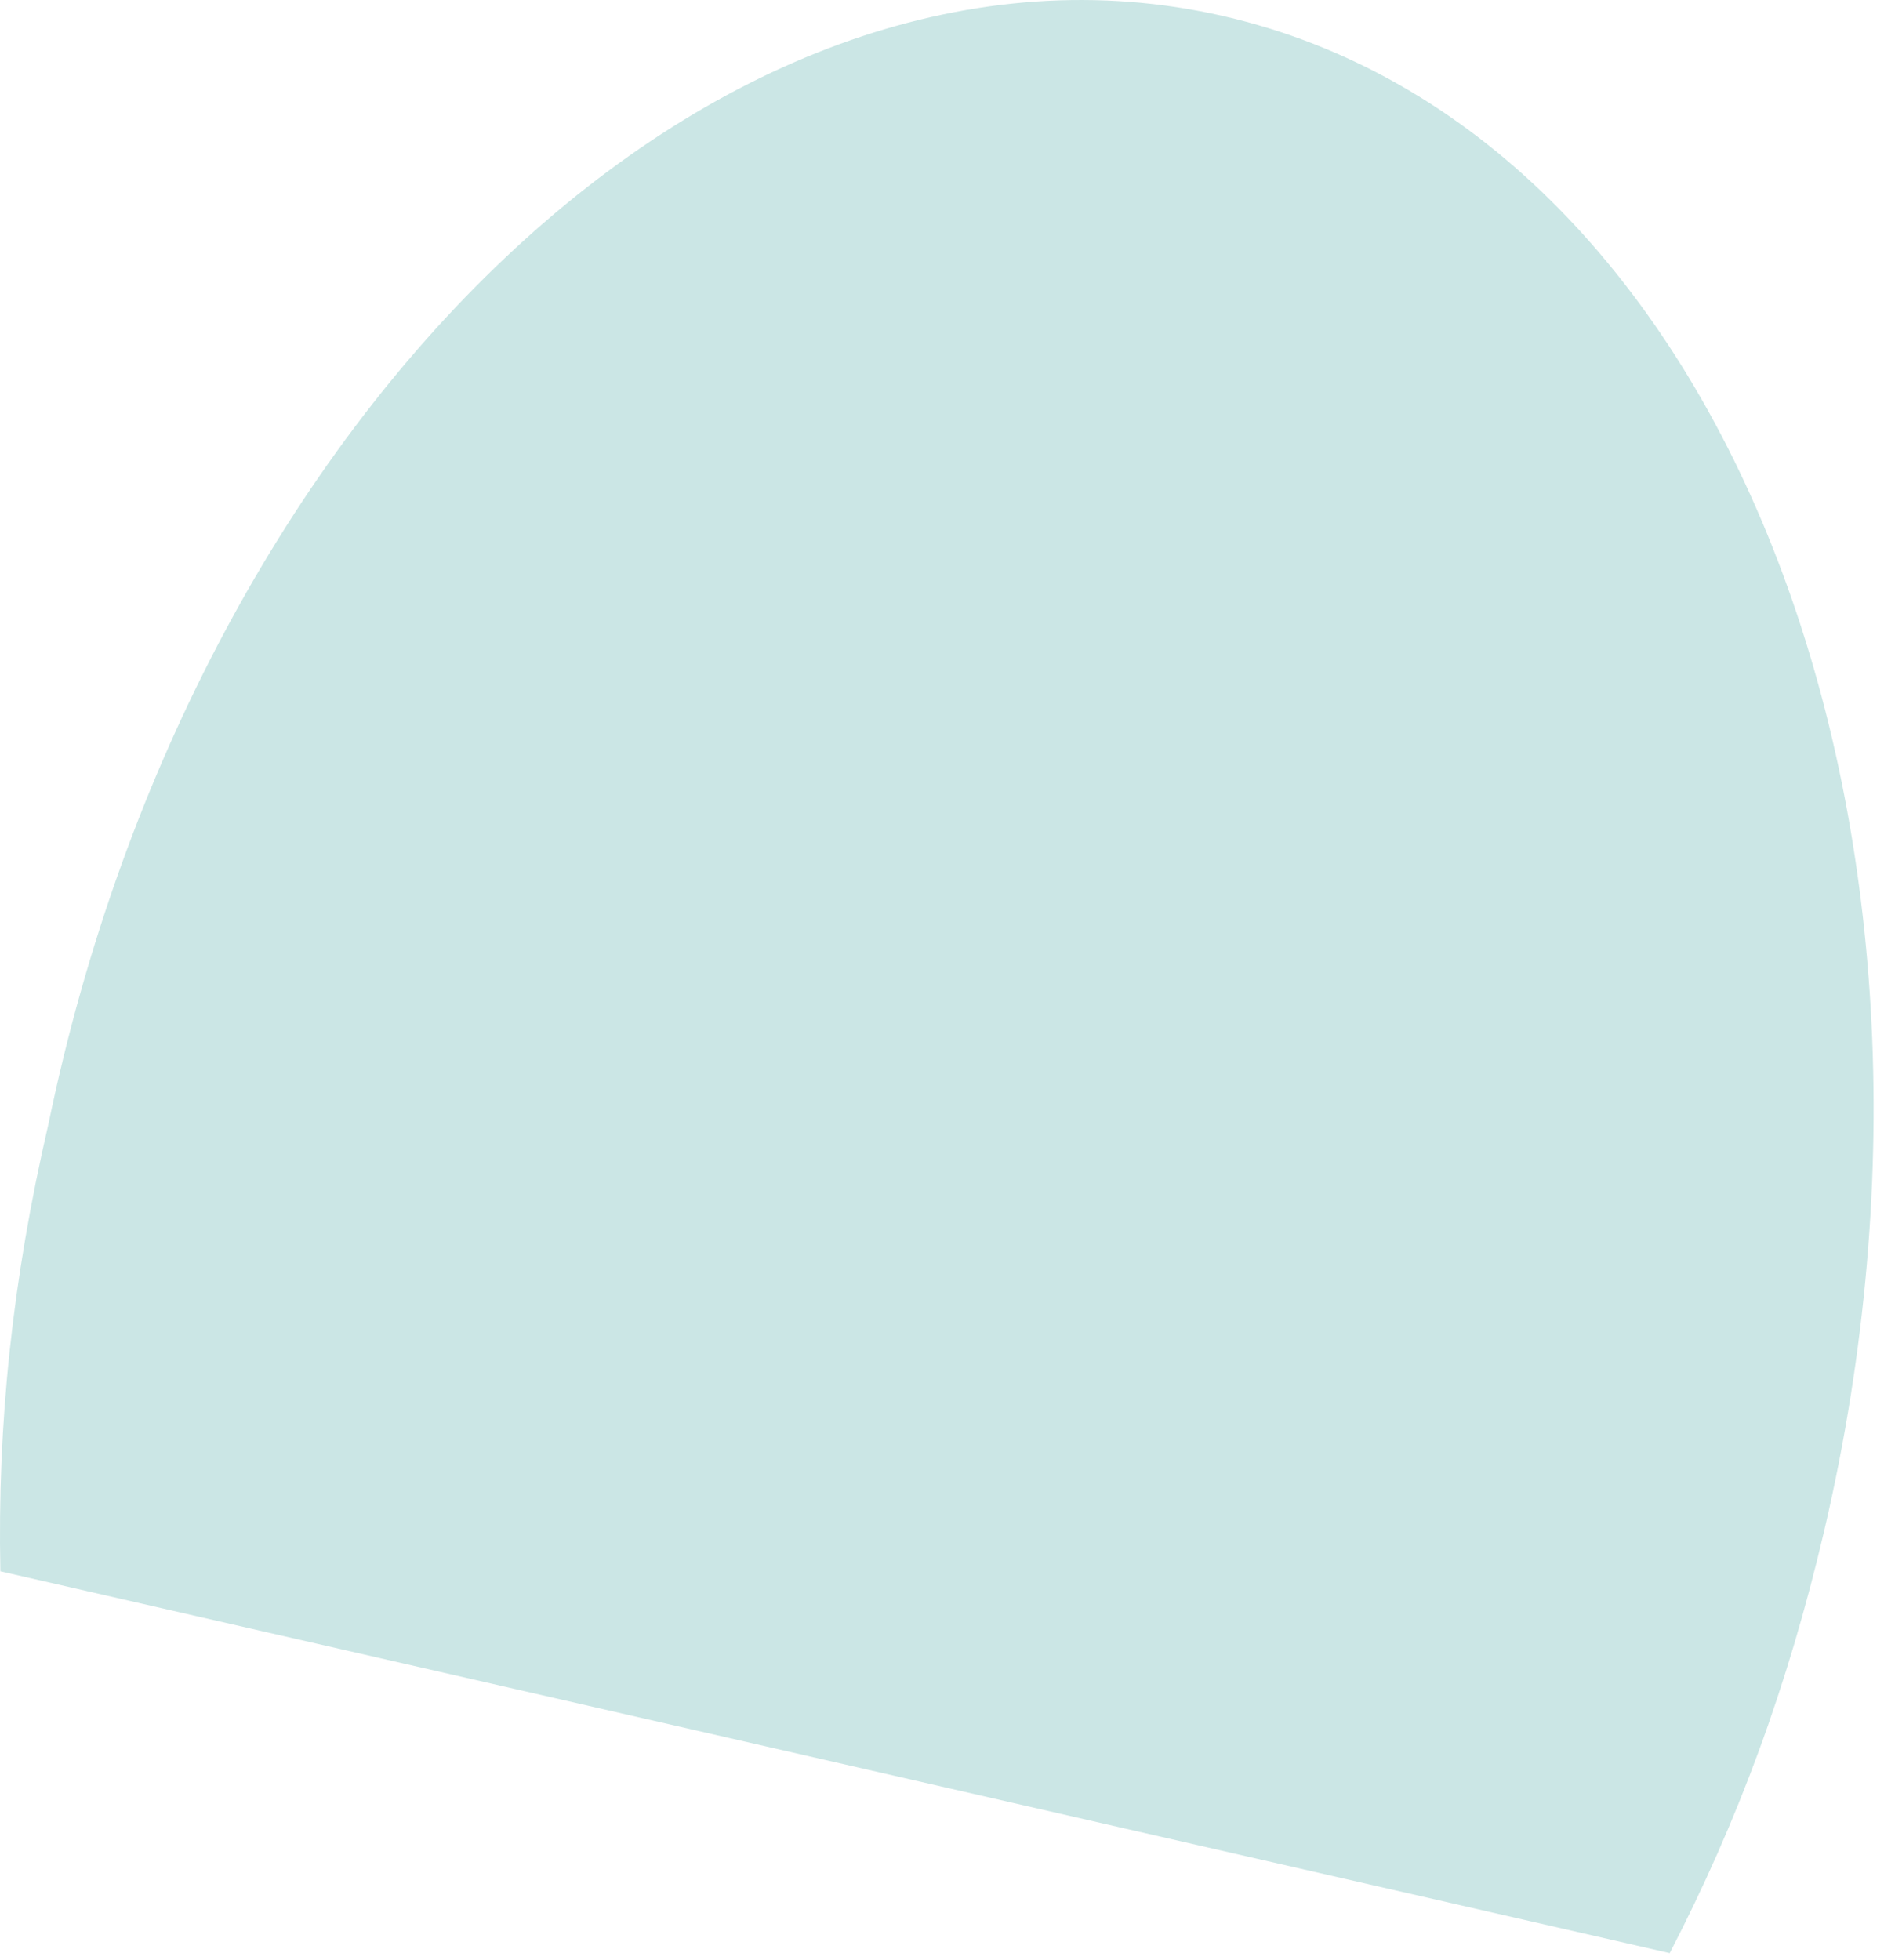 <?xml version="1.0" encoding="utf-8"?>
<svg xmlns="http://www.w3.org/2000/svg" fill="none" height="100%" overflow="visible" preserveAspectRatio="none" style="display: block;" viewBox="0 0 50 52" width="100%">
<path d="M32.462 0.426C45.658 3.441 52.839 21.638 48.42 40.585C47.447 44.741 46.118 48.33 44.313 51.817L0.01 41.688C-0.071 37.776 0.322 33.973 1.288 29.81C5.231 10.752 19.266 -2.59 32.462 0.426Z" fill="#CBE6E5" id="Vector"/>
</svg>